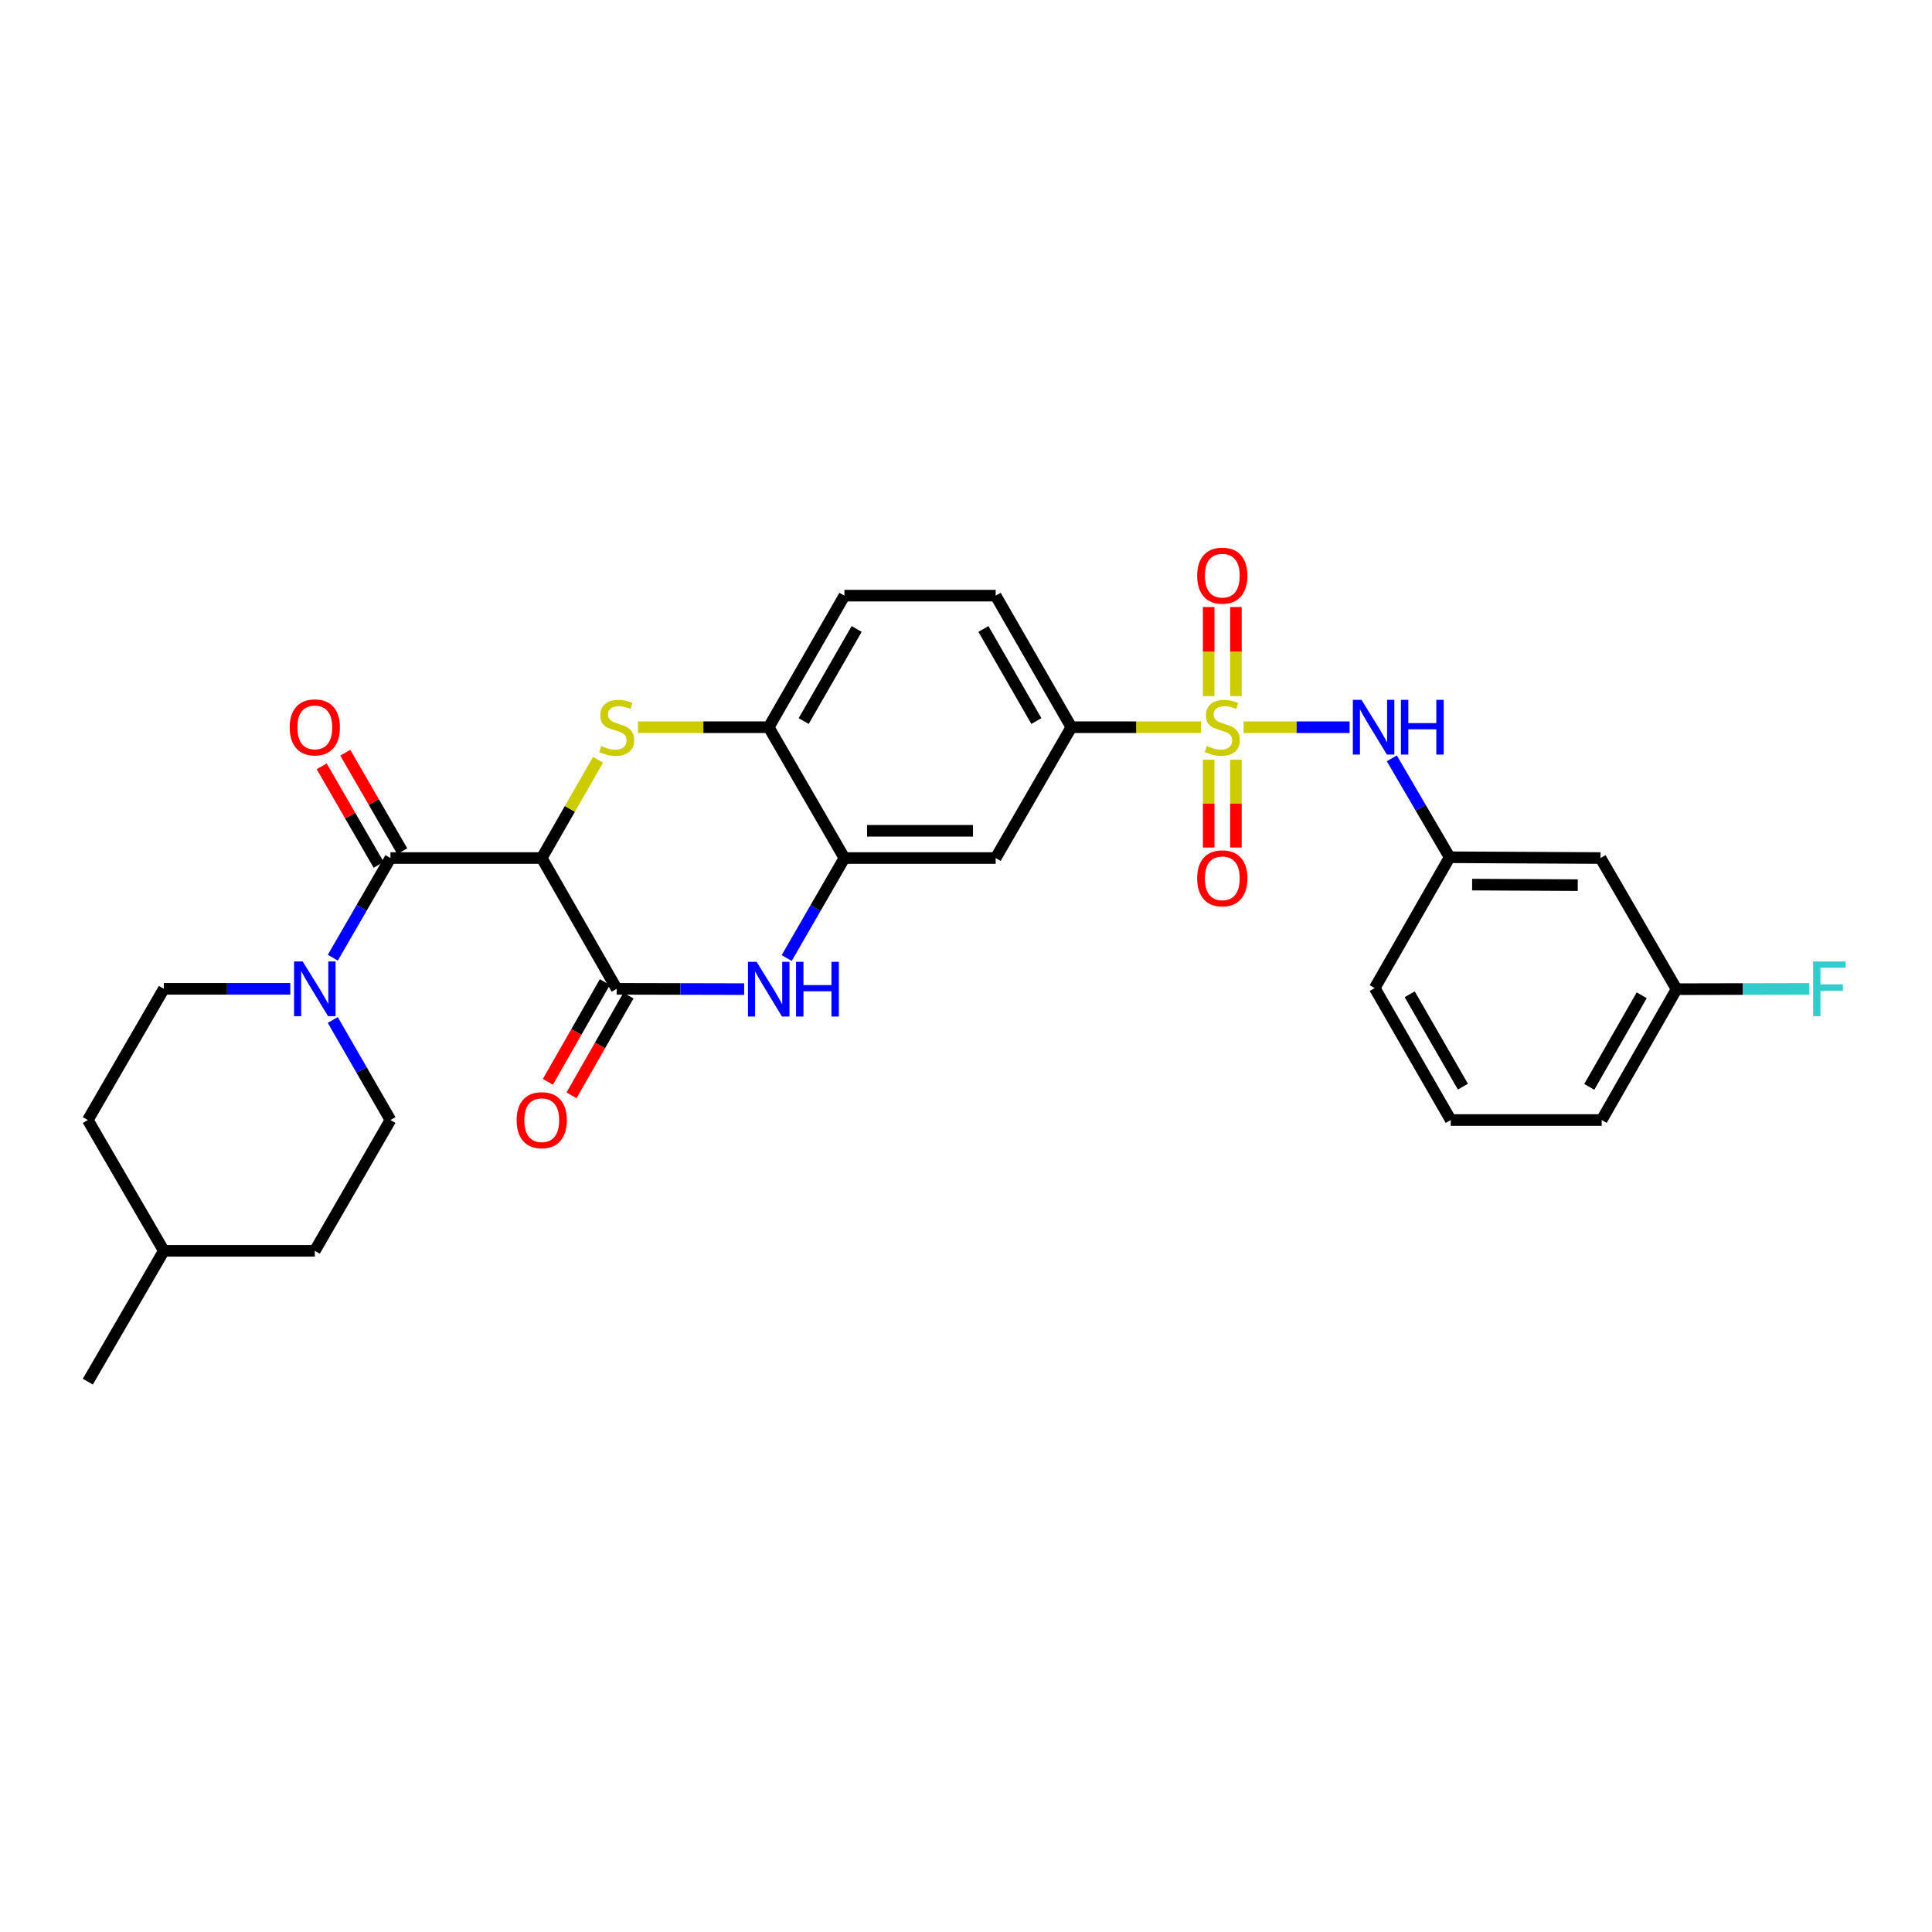 <?xml version='1.0' encoding='iso-8859-1'?>
<svg version='1.1' baseProfile='full'
              xmlns='http://www.w3.org/2000/svg'
                      xmlns:rdkit='http://www.rdkit.org/xml'
                      xmlns:xlink='http://www.w3.org/1999/xlink'
                  xml:space='preserve'
width='1000px' height='1000px' viewBox='0 0 1000 1000'>
<!-- END OF HEADER -->
<rect style='opacity:1.0;fill:#FFFFFF;stroke:none' width='1000' height='1000' x='0' y='0'> </rect>
<path class='bond-7' d='M 621.625,376.406 L 588.075,376.406' style='fill:none;fill-rule:evenodd;stroke:#CCCC00;stroke-width:6px;stroke-linecap:butt;stroke-linejoin:miter;stroke-opacity:1' />
<path class='bond-7' d='M 588.075,376.406 L 554.524,376.406' style='fill:none;fill-rule:evenodd;stroke:#000000;stroke-width:6px;stroke-linecap:butt;stroke-linejoin:miter;stroke-opacity:1' />
<path class='bond-8' d='M 643.696,376.406 L 671.123,376.406' style='fill:none;fill-rule:evenodd;stroke:#CCCC00;stroke-width:6px;stroke-linecap:butt;stroke-linejoin:miter;stroke-opacity:1' />
<path class='bond-8' d='M 671.123,376.406 L 698.55,376.406' style='fill:none;fill-rule:evenodd;stroke:#0000FF;stroke-width:6px;stroke-linecap:butt;stroke-linejoin:miter;stroke-opacity:1' />
<path class='bond-11' d='M 625.61,393.239 L 625.61,415.959' style='fill:none;fill-rule:evenodd;stroke:#CCCC00;stroke-width:6px;stroke-linecap:butt;stroke-linejoin:miter;stroke-opacity:1' />
<path class='bond-11' d='M 625.61,415.959 L 625.61,438.68' style='fill:none;fill-rule:evenodd;stroke:#FF0000;stroke-width:6px;stroke-linecap:butt;stroke-linejoin:miter;stroke-opacity:1' />
<path class='bond-11' d='M 639.706,393.239 L 639.706,415.959' style='fill:none;fill-rule:evenodd;stroke:#CCCC00;stroke-width:6px;stroke-linecap:butt;stroke-linejoin:miter;stroke-opacity:1' />
<path class='bond-11' d='M 639.706,415.959 L 639.706,438.68' style='fill:none;fill-rule:evenodd;stroke:#FF0000;stroke-width:6px;stroke-linecap:butt;stroke-linejoin:miter;stroke-opacity:1' />
<path class='bond-12' d='M 639.706,360.323 L 639.706,337.263' style='fill:none;fill-rule:evenodd;stroke:#CCCC00;stroke-width:6px;stroke-linecap:butt;stroke-linejoin:miter;stroke-opacity:1' />
<path class='bond-12' d='M 639.706,337.263 L 639.706,314.202' style='fill:none;fill-rule:evenodd;stroke:#FF0000;stroke-width:6px;stroke-linecap:butt;stroke-linejoin:miter;stroke-opacity:1' />
<path class='bond-12' d='M 625.61,360.323 L 625.61,337.263' style='fill:none;fill-rule:evenodd;stroke:#CCCC00;stroke-width:6px;stroke-linecap:butt;stroke-linejoin:miter;stroke-opacity:1' />
<path class='bond-12' d='M 625.61,337.263 L 625.61,314.202' style='fill:none;fill-rule:evenodd;stroke:#FF0000;stroke-width:6px;stroke-linecap:butt;stroke-linejoin:miter;stroke-opacity:1' />
<path class='bond-0' d='M 280.403,444.116 L 294.974,418.677' style='fill:none;fill-rule:evenodd;stroke:#000000;stroke-width:6px;stroke-linecap:butt;stroke-linejoin:miter;stroke-opacity:1' />
<path class='bond-0' d='M 294.974,418.677 L 309.544,393.237' style='fill:none;fill-rule:evenodd;stroke:#CCCC00;stroke-width:6px;stroke-linecap:butt;stroke-linejoin:miter;stroke-opacity:1' />
<path class='bond-3' d='M 280.403,444.116 L 202.09,444.116' style='fill:none;fill-rule:evenodd;stroke:#000000;stroke-width:6px;stroke-linecap:butt;stroke-linejoin:miter;stroke-opacity:1' />
<path class='bond-32' d='M 280.403,444.116 L 319.184,511.818' style='fill:none;fill-rule:evenodd;stroke:#000000;stroke-width:6px;stroke-linecap:butt;stroke-linejoin:miter;stroke-opacity:1' />
<path class='bond-1' d='M 330.232,376.406 L 364.061,376.406' style='fill:none;fill-rule:evenodd;stroke:#CCCC00;stroke-width:6px;stroke-linecap:butt;stroke-linejoin:miter;stroke-opacity:1' />
<path class='bond-1' d='M 364.061,376.406 L 397.889,376.406' style='fill:none;fill-rule:evenodd;stroke:#000000;stroke-width:6px;stroke-linecap:butt;stroke-linejoin:miter;stroke-opacity:1' />
<path class='bond-2' d='M 319.184,511.818 L 352.183,511.894' style='fill:none;fill-rule:evenodd;stroke:#000000;stroke-width:6px;stroke-linecap:butt;stroke-linejoin:miter;stroke-opacity:1' />
<path class='bond-2' d='M 352.183,511.894 L 385.182,511.969' style='fill:none;fill-rule:evenodd;stroke:#0000FF;stroke-width:6px;stroke-linecap:butt;stroke-linejoin:miter;stroke-opacity:1' />
<path class='bond-13' d='M 313.064,508.323 L 298.321,534.138' style='fill:none;fill-rule:evenodd;stroke:#000000;stroke-width:6px;stroke-linecap:butt;stroke-linejoin:miter;stroke-opacity:1' />
<path class='bond-13' d='M 298.321,534.138 L 283.577,559.954' style='fill:none;fill-rule:evenodd;stroke:#FF0000;stroke-width:6px;stroke-linecap:butt;stroke-linejoin:miter;stroke-opacity:1' />
<path class='bond-13' d='M 325.305,515.314 L 310.561,541.129' style='fill:none;fill-rule:evenodd;stroke:#000000;stroke-width:6px;stroke-linecap:butt;stroke-linejoin:miter;stroke-opacity:1' />
<path class='bond-13' d='M 310.561,541.129 L 295.818,566.944' style='fill:none;fill-rule:evenodd;stroke:#FF0000;stroke-width:6px;stroke-linecap:butt;stroke-linejoin:miter;stroke-opacity:1' />
<path class='bond-5' d='M 202.09,444.116 L 187.174,469.91' style='fill:none;fill-rule:evenodd;stroke:#000000;stroke-width:6px;stroke-linecap:butt;stroke-linejoin:miter;stroke-opacity:1' />
<path class='bond-5' d='M 187.174,469.91 L 172.259,495.703' style='fill:none;fill-rule:evenodd;stroke:#0000FF;stroke-width:6px;stroke-linecap:butt;stroke-linejoin:miter;stroke-opacity:1' />
<path class='bond-14' d='M 208.191,440.588 L 193.449,415.091' style='fill:none;fill-rule:evenodd;stroke:#000000;stroke-width:6px;stroke-linecap:butt;stroke-linejoin:miter;stroke-opacity:1' />
<path class='bond-14' d='M 193.449,415.091 L 178.707,389.594' style='fill:none;fill-rule:evenodd;stroke:#FF0000;stroke-width:6px;stroke-linecap:butt;stroke-linejoin:miter;stroke-opacity:1' />
<path class='bond-14' d='M 195.988,447.644 L 181.246,422.147' style='fill:none;fill-rule:evenodd;stroke:#000000;stroke-width:6px;stroke-linecap:butt;stroke-linejoin:miter;stroke-opacity:1' />
<path class='bond-14' d='M 181.246,422.147 L 166.503,396.649' style='fill:none;fill-rule:evenodd;stroke:#FF0000;stroke-width:6px;stroke-linecap:butt;stroke-linejoin:miter;stroke-opacity:1' />
<path class='bond-4' d='M 407.191,495.879 L 422.127,469.998' style='fill:none;fill-rule:evenodd;stroke:#0000FF;stroke-width:6px;stroke-linecap:butt;stroke-linejoin:miter;stroke-opacity:1' />
<path class='bond-4' d='M 422.127,469.998 L 437.062,444.116' style='fill:none;fill-rule:evenodd;stroke:#000000;stroke-width:6px;stroke-linecap:butt;stroke-linejoin:miter;stroke-opacity:1' />
<path class='bond-16' d='M 172.234,527.938 L 187.162,553.831' style='fill:none;fill-rule:evenodd;stroke:#0000FF;stroke-width:6px;stroke-linecap:butt;stroke-linejoin:miter;stroke-opacity:1' />
<path class='bond-16' d='M 187.162,553.831 L 202.09,579.724' style='fill:none;fill-rule:evenodd;stroke:#000000;stroke-width:6px;stroke-linecap:butt;stroke-linejoin:miter;stroke-opacity:1' />
<path class='bond-17' d='M 150.247,511.818 L 117.527,511.818' style='fill:none;fill-rule:evenodd;stroke:#0000FF;stroke-width:6px;stroke-linecap:butt;stroke-linejoin:miter;stroke-opacity:1' />
<path class='bond-17' d='M 117.527,511.818 L 84.807,511.818' style='fill:none;fill-rule:evenodd;stroke:#000000;stroke-width:6px;stroke-linecap:butt;stroke-linejoin:miter;stroke-opacity:1' />
<path class='bond-6' d='M 437.062,444.116 L 515.36,444.116' style='fill:none;fill-rule:evenodd;stroke:#000000;stroke-width:6px;stroke-linecap:butt;stroke-linejoin:miter;stroke-opacity:1' />
<path class='bond-6' d='M 448.807,430.02 L 503.615,430.02' style='fill:none;fill-rule:evenodd;stroke:#000000;stroke-width:6px;stroke-linecap:butt;stroke-linejoin:miter;stroke-opacity:1' />
<path class='bond-30' d='M 437.062,444.116 L 397.889,376.406' style='fill:none;fill-rule:evenodd;stroke:#000000;stroke-width:6px;stroke-linecap:butt;stroke-linejoin:miter;stroke-opacity:1' />
<path class='bond-10' d='M 554.524,376.406 L 515.36,444.116' style='fill:none;fill-rule:evenodd;stroke:#000000;stroke-width:6px;stroke-linecap:butt;stroke-linejoin:miter;stroke-opacity:1' />
<path class='bond-18' d='M 554.524,376.406 L 515.36,308.305' style='fill:none;fill-rule:evenodd;stroke:#000000;stroke-width:6px;stroke-linecap:butt;stroke-linejoin:miter;stroke-opacity:1' />
<path class='bond-18' d='M 536.43,373.218 L 509.015,325.547' style='fill:none;fill-rule:evenodd;stroke:#000000;stroke-width:6px;stroke-linecap:butt;stroke-linejoin:miter;stroke-opacity:1' />
<path class='bond-15' d='M 720.39,392.515 L 735.357,418.116' style='fill:none;fill-rule:evenodd;stroke:#0000FF;stroke-width:6px;stroke-linecap:butt;stroke-linejoin:miter;stroke-opacity:1' />
<path class='bond-15' d='M 735.357,418.116 L 750.324,443.717' style='fill:none;fill-rule:evenodd;stroke:#000000;stroke-width:6px;stroke-linecap:butt;stroke-linejoin:miter;stroke-opacity:1' />
<path class='bond-9' d='M 397.889,376.406 L 437.062,308.305' style='fill:none;fill-rule:evenodd;stroke:#000000;stroke-width:6px;stroke-linecap:butt;stroke-linejoin:miter;stroke-opacity:1' />
<path class='bond-9' d='M 415.984,373.22 L 443.405,325.548' style='fill:none;fill-rule:evenodd;stroke:#000000;stroke-width:6px;stroke-linecap:butt;stroke-linejoin:miter;stroke-opacity:1' />
<path class='bond-20' d='M 750.324,443.717 L 828.434,444.116' style='fill:none;fill-rule:evenodd;stroke:#000000;stroke-width:6px;stroke-linecap:butt;stroke-linejoin:miter;stroke-opacity:1' />
<path class='bond-20' d='M 761.969,457.873 L 816.646,458.153' style='fill:none;fill-rule:evenodd;stroke:#000000;stroke-width:6px;stroke-linecap:butt;stroke-linejoin:miter;stroke-opacity:1' />
<path class='bond-27' d='M 750.324,443.717 L 711.543,511.427' style='fill:none;fill-rule:evenodd;stroke:#000000;stroke-width:6px;stroke-linecap:butt;stroke-linejoin:miter;stroke-opacity:1' />
<path class='bond-22' d='M 202.09,579.724 L 162.941,647.426' style='fill:none;fill-rule:evenodd;stroke:#000000;stroke-width:6px;stroke-linecap:butt;stroke-linejoin:miter;stroke-opacity:1' />
<path class='bond-23' d='M 84.807,511.818 L 45.455,579.724' style='fill:none;fill-rule:evenodd;stroke:#000000;stroke-width:6px;stroke-linecap:butt;stroke-linejoin:miter;stroke-opacity:1' />
<path class='bond-19' d='M 515.36,308.305 L 437.062,308.305' style='fill:none;fill-rule:evenodd;stroke:#000000;stroke-width:6px;stroke-linecap:butt;stroke-linejoin:miter;stroke-opacity:1' />
<path class='bond-21' d='M 828.434,444.116 L 867.787,511.998' style='fill:none;fill-rule:evenodd;stroke:#000000;stroke-width:6px;stroke-linecap:butt;stroke-linejoin:miter;stroke-opacity:1' />
<path class='bond-24' d='M 867.787,511.998 L 902.14,511.92' style='fill:none;fill-rule:evenodd;stroke:#000000;stroke-width:6px;stroke-linecap:butt;stroke-linejoin:miter;stroke-opacity:1' />
<path class='bond-24' d='M 902.14,511.92 L 936.494,511.842' style='fill:none;fill-rule:evenodd;stroke:#33CCCC;stroke-width:6px;stroke-linecap:butt;stroke-linejoin:miter;stroke-opacity:1' />
<path class='bond-31' d='M 867.787,511.998 L 829.029,579.724' style='fill:none;fill-rule:evenodd;stroke:#000000;stroke-width:6px;stroke-linecap:butt;stroke-linejoin:miter;stroke-opacity:1' />
<path class='bond-31' d='M 849.739,515.156 L 822.608,562.564' style='fill:none;fill-rule:evenodd;stroke:#000000;stroke-width:6px;stroke-linecap:butt;stroke-linejoin:miter;stroke-opacity:1' />
<path class='bond-33' d='M 162.941,647.426 L 84.807,647.426' style='fill:none;fill-rule:evenodd;stroke:#000000;stroke-width:6px;stroke-linecap:butt;stroke-linejoin:miter;stroke-opacity:1' />
<path class='bond-25' d='M 45.455,579.724 L 84.807,647.426' style='fill:none;fill-rule:evenodd;stroke:#000000;stroke-width:6px;stroke-linecap:butt;stroke-linejoin:miter;stroke-opacity:1' />
<path class='bond-29' d='M 84.807,647.426 L 45.455,715.136' style='fill:none;fill-rule:evenodd;stroke:#000000;stroke-width:6px;stroke-linecap:butt;stroke-linejoin:miter;stroke-opacity:1' />
<path class='bond-26' d='M 750.896,579.724 L 711.543,511.427' style='fill:none;fill-rule:evenodd;stroke:#000000;stroke-width:6px;stroke-linecap:butt;stroke-linejoin:miter;stroke-opacity:1' />
<path class='bond-26' d='M 757.207,562.442 L 729.66,514.634' style='fill:none;fill-rule:evenodd;stroke:#000000;stroke-width:6px;stroke-linecap:butt;stroke-linejoin:miter;stroke-opacity:1' />
<path class='bond-28' d='M 750.896,579.724 L 829.029,579.724' style='fill:none;fill-rule:evenodd;stroke:#000000;stroke-width:6px;stroke-linecap:butt;stroke-linejoin:miter;stroke-opacity:1' />
<path  class='atom-0' d='M 624.658 386.126
Q 624.978 386.246, 626.298 386.806
Q 627.618 387.366, 629.058 387.726
Q 630.538 388.046, 631.978 388.046
Q 634.658 388.046, 636.218 386.766
Q 637.778 385.446, 637.778 383.166
Q 637.778 381.606, 636.978 380.646
Q 636.218 379.686, 635.018 379.166
Q 633.818 378.646, 631.818 378.046
Q 629.298 377.286, 627.778 376.566
Q 626.298 375.846, 625.218 374.326
Q 624.178 372.806, 624.178 370.246
Q 624.178 366.686, 626.578 364.486
Q 629.018 362.286, 633.818 362.286
Q 637.098 362.286, 640.818 363.846
L 639.898 366.926
Q 636.498 365.526, 633.938 365.526
Q 631.178 365.526, 629.658 366.686
Q 628.138 367.806, 628.178 369.766
Q 628.178 371.286, 628.938 372.206
Q 629.738 373.126, 630.858 373.646
Q 632.018 374.166, 633.938 374.766
Q 636.498 375.566, 638.018 376.366
Q 639.538 377.166, 640.618 378.806
Q 641.738 380.406, 641.738 383.166
Q 641.738 387.086, 639.098 389.206
Q 636.498 391.286, 632.138 391.286
Q 629.618 391.286, 627.698 390.726
Q 625.818 390.206, 623.578 389.286
L 624.658 386.126
' fill='#CCCC00'/>
<path  class='atom-2' d='M 311.184 386.126
Q 311.504 386.246, 312.824 386.806
Q 314.144 387.366, 315.584 387.726
Q 317.064 388.046, 318.504 388.046
Q 321.184 388.046, 322.744 386.766
Q 324.304 385.446, 324.304 383.166
Q 324.304 381.606, 323.504 380.646
Q 322.744 379.686, 321.544 379.166
Q 320.344 378.646, 318.344 378.046
Q 315.824 377.286, 314.304 376.566
Q 312.824 375.846, 311.744 374.326
Q 310.704 372.806, 310.704 370.246
Q 310.704 366.686, 313.104 364.486
Q 315.544 362.286, 320.344 362.286
Q 323.624 362.286, 327.344 363.846
L 326.424 366.926
Q 323.024 365.526, 320.464 365.526
Q 317.704 365.526, 316.184 366.686
Q 314.664 367.806, 314.704 369.766
Q 314.704 371.286, 315.464 372.206
Q 316.264 373.126, 317.384 373.646
Q 318.544 374.166, 320.464 374.766
Q 323.024 375.566, 324.544 376.366
Q 326.064 377.166, 327.144 378.806
Q 328.264 380.406, 328.264 383.166
Q 328.264 387.086, 325.624 389.206
Q 323.024 391.286, 318.664 391.286
Q 316.144 391.286, 314.224 390.726
Q 312.344 390.206, 310.104 389.286
L 311.184 386.126
' fill='#CCCC00'/>
<path  class='atom-5' d='M 391.629 497.838
L 400.909 512.838
Q 401.829 514.318, 403.309 516.998
Q 404.789 519.678, 404.869 519.838
L 404.869 497.838
L 408.629 497.838
L 408.629 526.158
L 404.749 526.158
L 394.789 509.758
Q 393.629 507.838, 392.389 505.638
Q 391.189 503.438, 390.829 502.758
L 390.829 526.158
L 387.149 526.158
L 387.149 497.838
L 391.629 497.838
' fill='#0000FF'/>
<path  class='atom-5' d='M 412.029 497.838
L 415.869 497.838
L 415.869 509.878
L 430.349 509.878
L 430.349 497.838
L 434.189 497.838
L 434.189 526.158
L 430.349 526.158
L 430.349 513.078
L 415.869 513.078
L 415.869 526.158
L 412.029 526.158
L 412.029 497.838
' fill='#0000FF'/>
<path  class='atom-6' d='M 156.681 497.658
L 165.961 512.658
Q 166.881 514.138, 168.361 516.818
Q 169.841 519.498, 169.921 519.658
L 169.921 497.658
L 173.681 497.658
L 173.681 525.978
L 169.801 525.978
L 159.841 509.578
Q 158.681 507.658, 157.441 505.458
Q 156.241 503.258, 155.881 502.578
L 155.881 525.978
L 152.201 525.978
L 152.201 497.658
L 156.681 497.658
' fill='#0000FF'/>
<path  class='atom-9' d='M 704.712 362.246
L 713.992 377.246
Q 714.912 378.726, 716.392 381.406
Q 717.872 384.086, 717.952 384.246
L 717.952 362.246
L 721.712 362.246
L 721.712 390.566
L 717.832 390.566
L 707.872 374.166
Q 706.712 372.246, 705.472 370.046
Q 704.272 367.846, 703.912 367.166
L 703.912 390.566
L 700.232 390.566
L 700.232 362.246
L 704.712 362.246
' fill='#0000FF'/>
<path  class='atom-9' d='M 725.112 362.246
L 728.952 362.246
L 728.952 374.286
L 743.432 374.286
L 743.432 362.246
L 747.272 362.246
L 747.272 390.566
L 743.432 390.566
L 743.432 377.486
L 728.952 377.486
L 728.952 390.566
L 725.112 390.566
L 725.112 362.246
' fill='#0000FF'/>
<path  class='atom-12' d='M 619.658 454.612
Q 619.658 447.812, 623.018 444.012
Q 626.378 440.212, 632.658 440.212
Q 638.938 440.212, 642.298 444.012
Q 645.658 447.812, 645.658 454.612
Q 645.658 461.492, 642.258 465.412
Q 638.858 469.292, 632.658 469.292
Q 626.418 469.292, 623.018 465.412
Q 619.658 461.532, 619.658 454.612
M 632.658 466.092
Q 636.978 466.092, 639.298 463.212
Q 641.658 460.292, 641.658 454.612
Q 641.658 449.052, 639.298 446.252
Q 636.978 443.412, 632.658 443.412
Q 628.338 443.412, 625.978 446.212
Q 623.658 449.012, 623.658 454.612
Q 623.658 460.332, 625.978 463.212
Q 628.338 466.092, 632.658 466.092
' fill='#FF0000'/>
<path  class='atom-13' d='M 619.658 297.961
Q 619.658 291.161, 623.018 287.361
Q 626.378 283.561, 632.658 283.561
Q 638.938 283.561, 642.298 287.361
Q 645.658 291.161, 645.658 297.961
Q 645.658 304.841, 642.258 308.761
Q 638.858 312.641, 632.658 312.641
Q 626.418 312.641, 623.018 308.761
Q 619.658 304.881, 619.658 297.961
M 632.658 309.441
Q 636.978 309.441, 639.298 306.561
Q 641.658 303.641, 641.658 297.961
Q 641.658 292.401, 639.298 289.601
Q 636.978 286.761, 632.658 286.761
Q 628.338 286.761, 625.978 289.561
Q 623.658 292.361, 623.658 297.961
Q 623.658 303.681, 625.978 306.561
Q 628.338 309.441, 632.658 309.441
' fill='#FF0000'/>
<path  class='atom-14' d='M 267.403 579.804
Q 267.403 573.004, 270.763 569.204
Q 274.123 565.404, 280.403 565.404
Q 286.683 565.404, 290.043 569.204
Q 293.403 573.004, 293.403 579.804
Q 293.403 586.684, 290.003 590.604
Q 286.603 594.484, 280.403 594.484
Q 274.163 594.484, 270.763 590.604
Q 267.403 586.724, 267.403 579.804
M 280.403 591.284
Q 284.723 591.284, 287.043 588.404
Q 289.403 585.484, 289.403 579.804
Q 289.403 574.244, 287.043 571.444
Q 284.723 568.604, 280.403 568.604
Q 276.083 568.604, 273.723 571.404
Q 271.403 574.204, 271.403 579.804
Q 271.403 585.524, 273.723 588.404
Q 276.083 591.284, 280.403 591.284
' fill='#FF0000'/>
<path  class='atom-15' d='M 149.941 376.486
Q 149.941 369.686, 153.301 365.886
Q 156.661 362.086, 162.941 362.086
Q 169.221 362.086, 172.581 365.886
Q 175.941 369.686, 175.941 376.486
Q 175.941 383.366, 172.541 387.286
Q 169.141 391.166, 162.941 391.166
Q 156.701 391.166, 153.301 387.286
Q 149.941 383.406, 149.941 376.486
M 162.941 387.966
Q 167.261 387.966, 169.581 385.086
Q 171.941 382.166, 171.941 376.486
Q 171.941 370.926, 169.581 368.126
Q 167.261 365.286, 162.941 365.286
Q 158.621 365.286, 156.261 368.086
Q 153.941 370.886, 153.941 376.486
Q 153.941 382.206, 156.261 385.086
Q 158.621 387.966, 162.941 387.966
' fill='#FF0000'/>
<path  class='atom-25' d='M 938.471 497.658
L 955.311 497.658
L 955.311 500.898
L 942.271 500.898
L 942.271 509.498
L 953.871 509.498
L 953.871 512.778
L 942.271 512.778
L 942.271 525.978
L 938.471 525.978
L 938.471 497.658
' fill='#33CCCC'/>
</svg>
